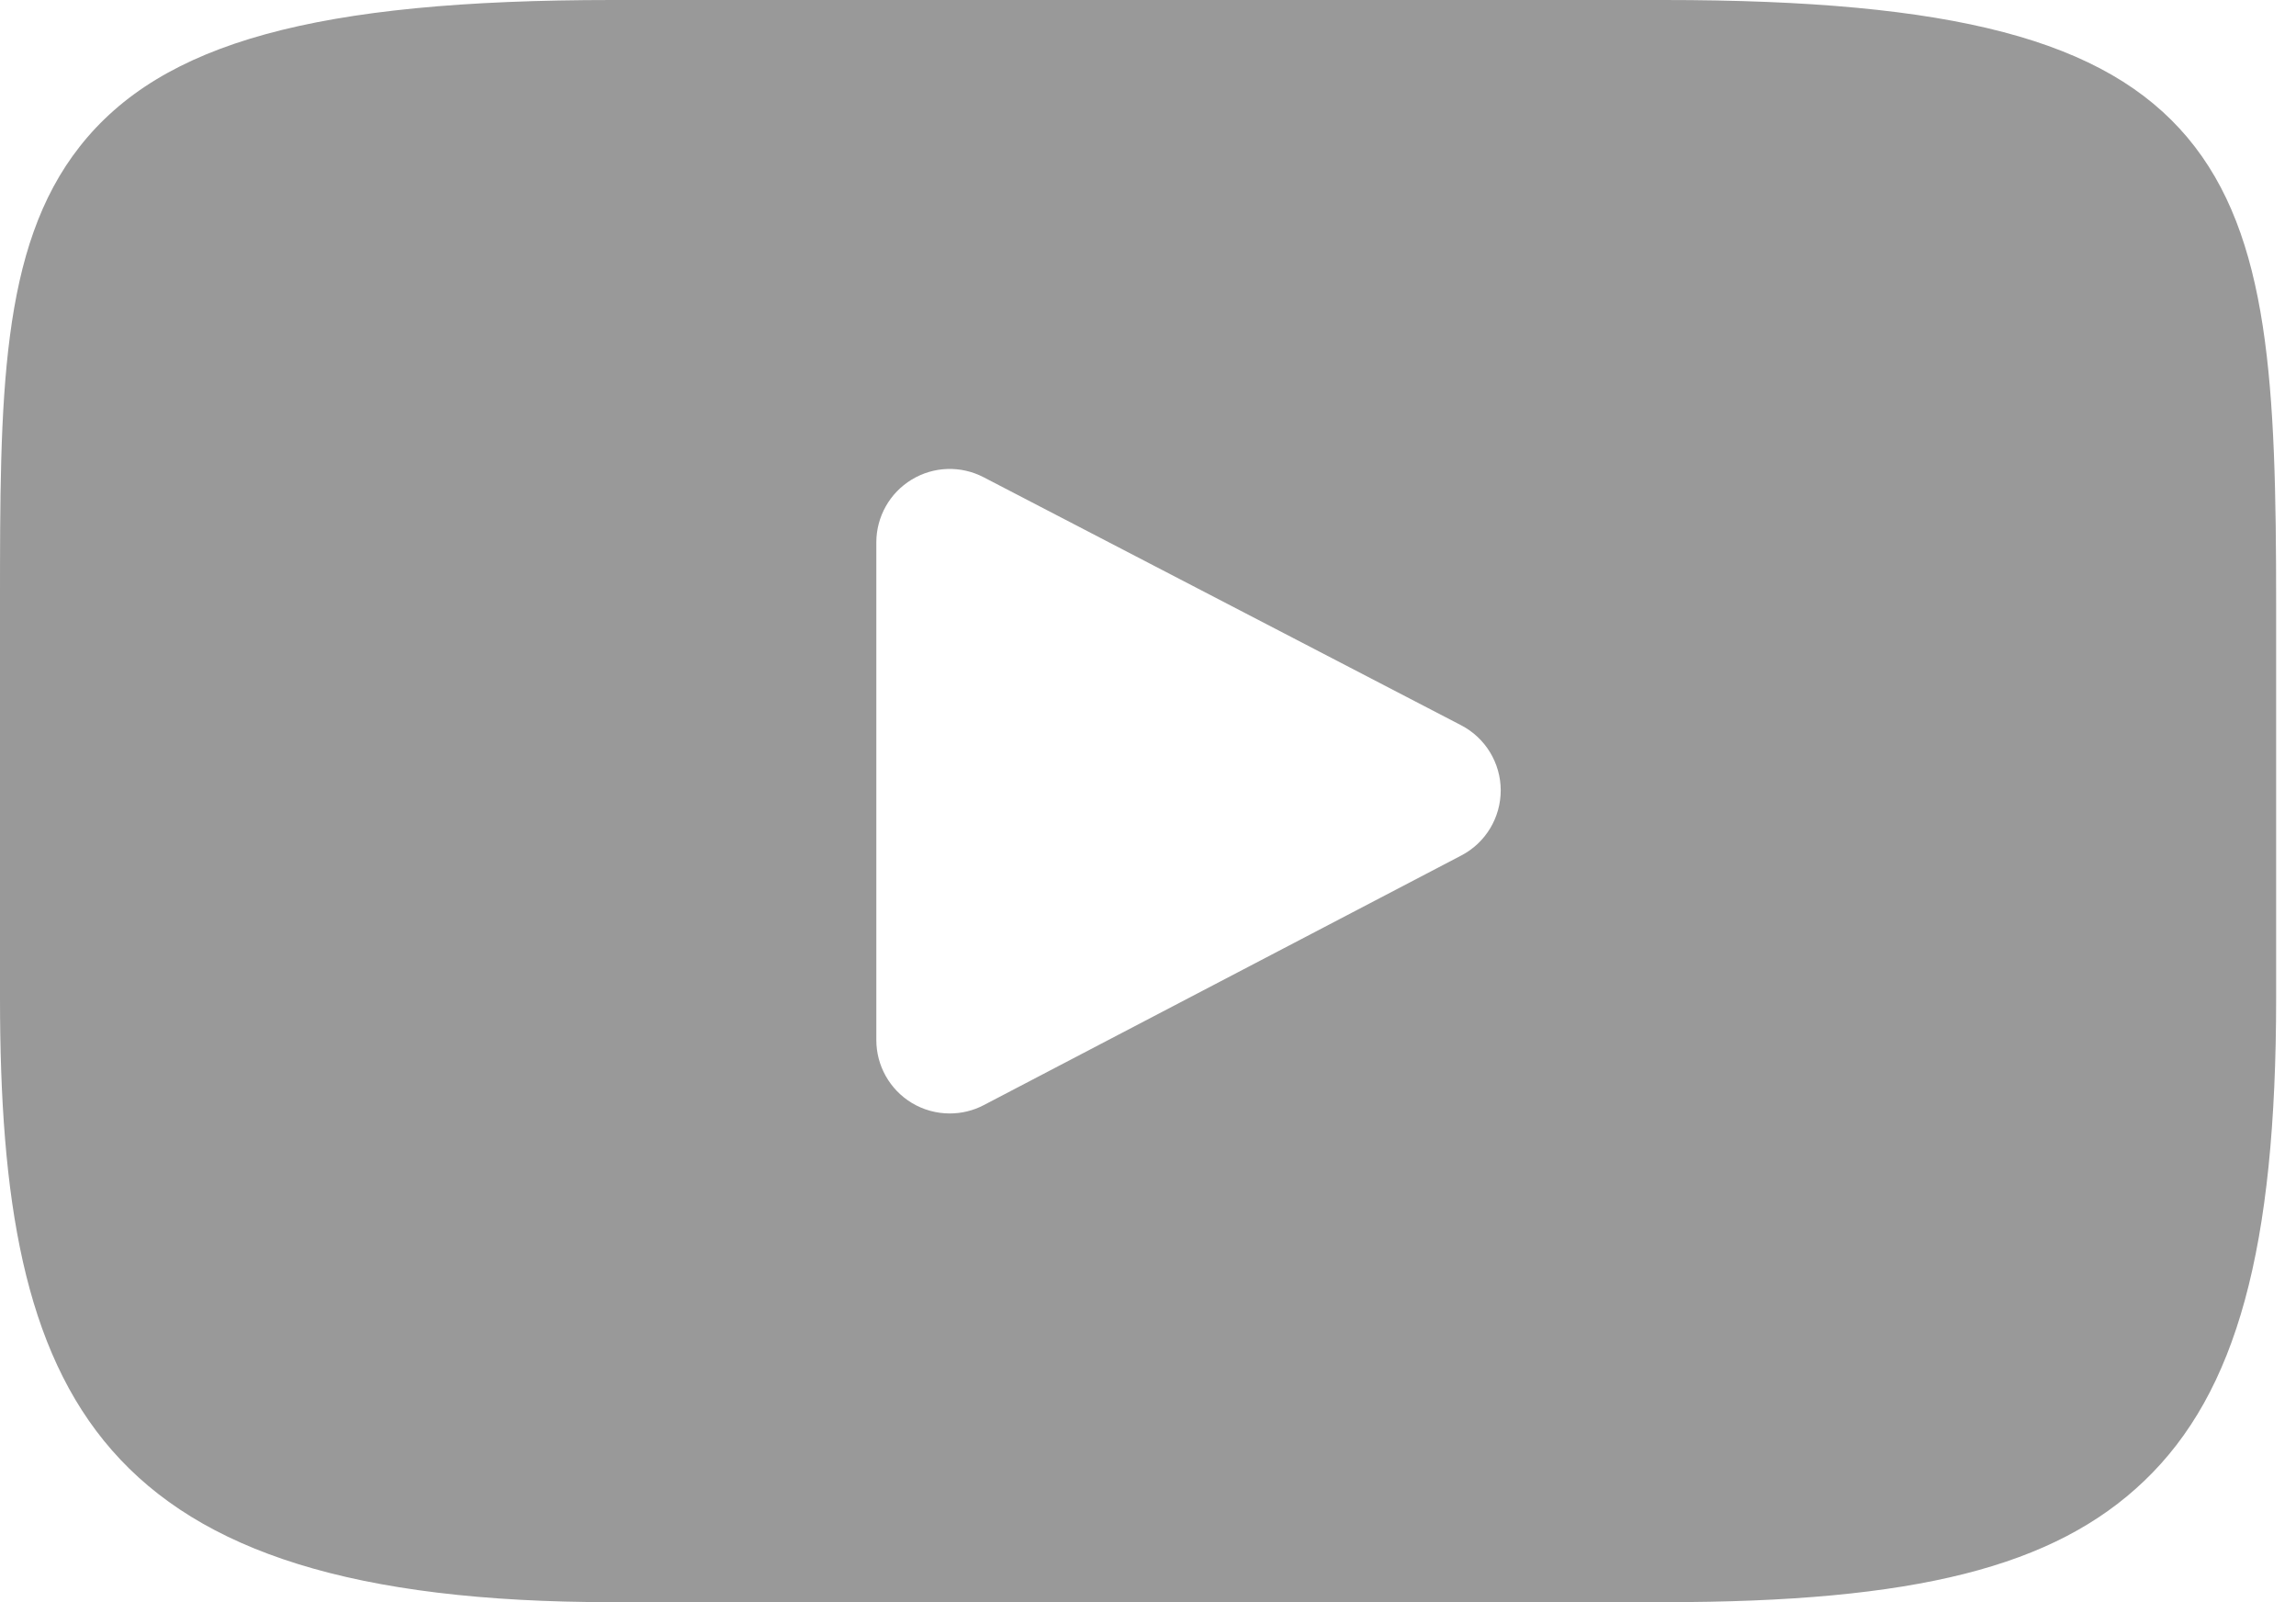 <svg width="43" height="30" viewBox="0 0 43 30" fill="none" xmlns="http://www.w3.org/2000/svg">
<path d="M40.967 2.575C39.428 0.746 36.587 0 31.161 0H11.466C5.917 0 3.028 0.794 1.495 2.742C0 4.64 0 7.438 0 11.31V18.69C0 26.191 1.773 30 11.466 30H31.161C35.866 30 38.474 29.342 40.16 27.727C41.89 26.072 42.628 23.369 42.628 18.69V11.31C42.628 7.227 42.512 4.413 40.967 2.575ZM27.367 16.019L18.424 20.693C18.224 20.798 18.005 20.849 17.787 20.849C17.54 20.849 17.293 20.783 17.075 20.651C16.663 20.401 16.412 19.955 16.412 19.474V10.156C16.412 9.676 16.663 9.23 17.073 8.981C17.484 8.731 17.995 8.714 18.421 8.936L27.364 13.58C27.819 13.816 28.105 14.286 28.106 14.798C28.106 15.311 27.822 15.782 27.367 16.019Z" fill="#999999"/>
</svg>
